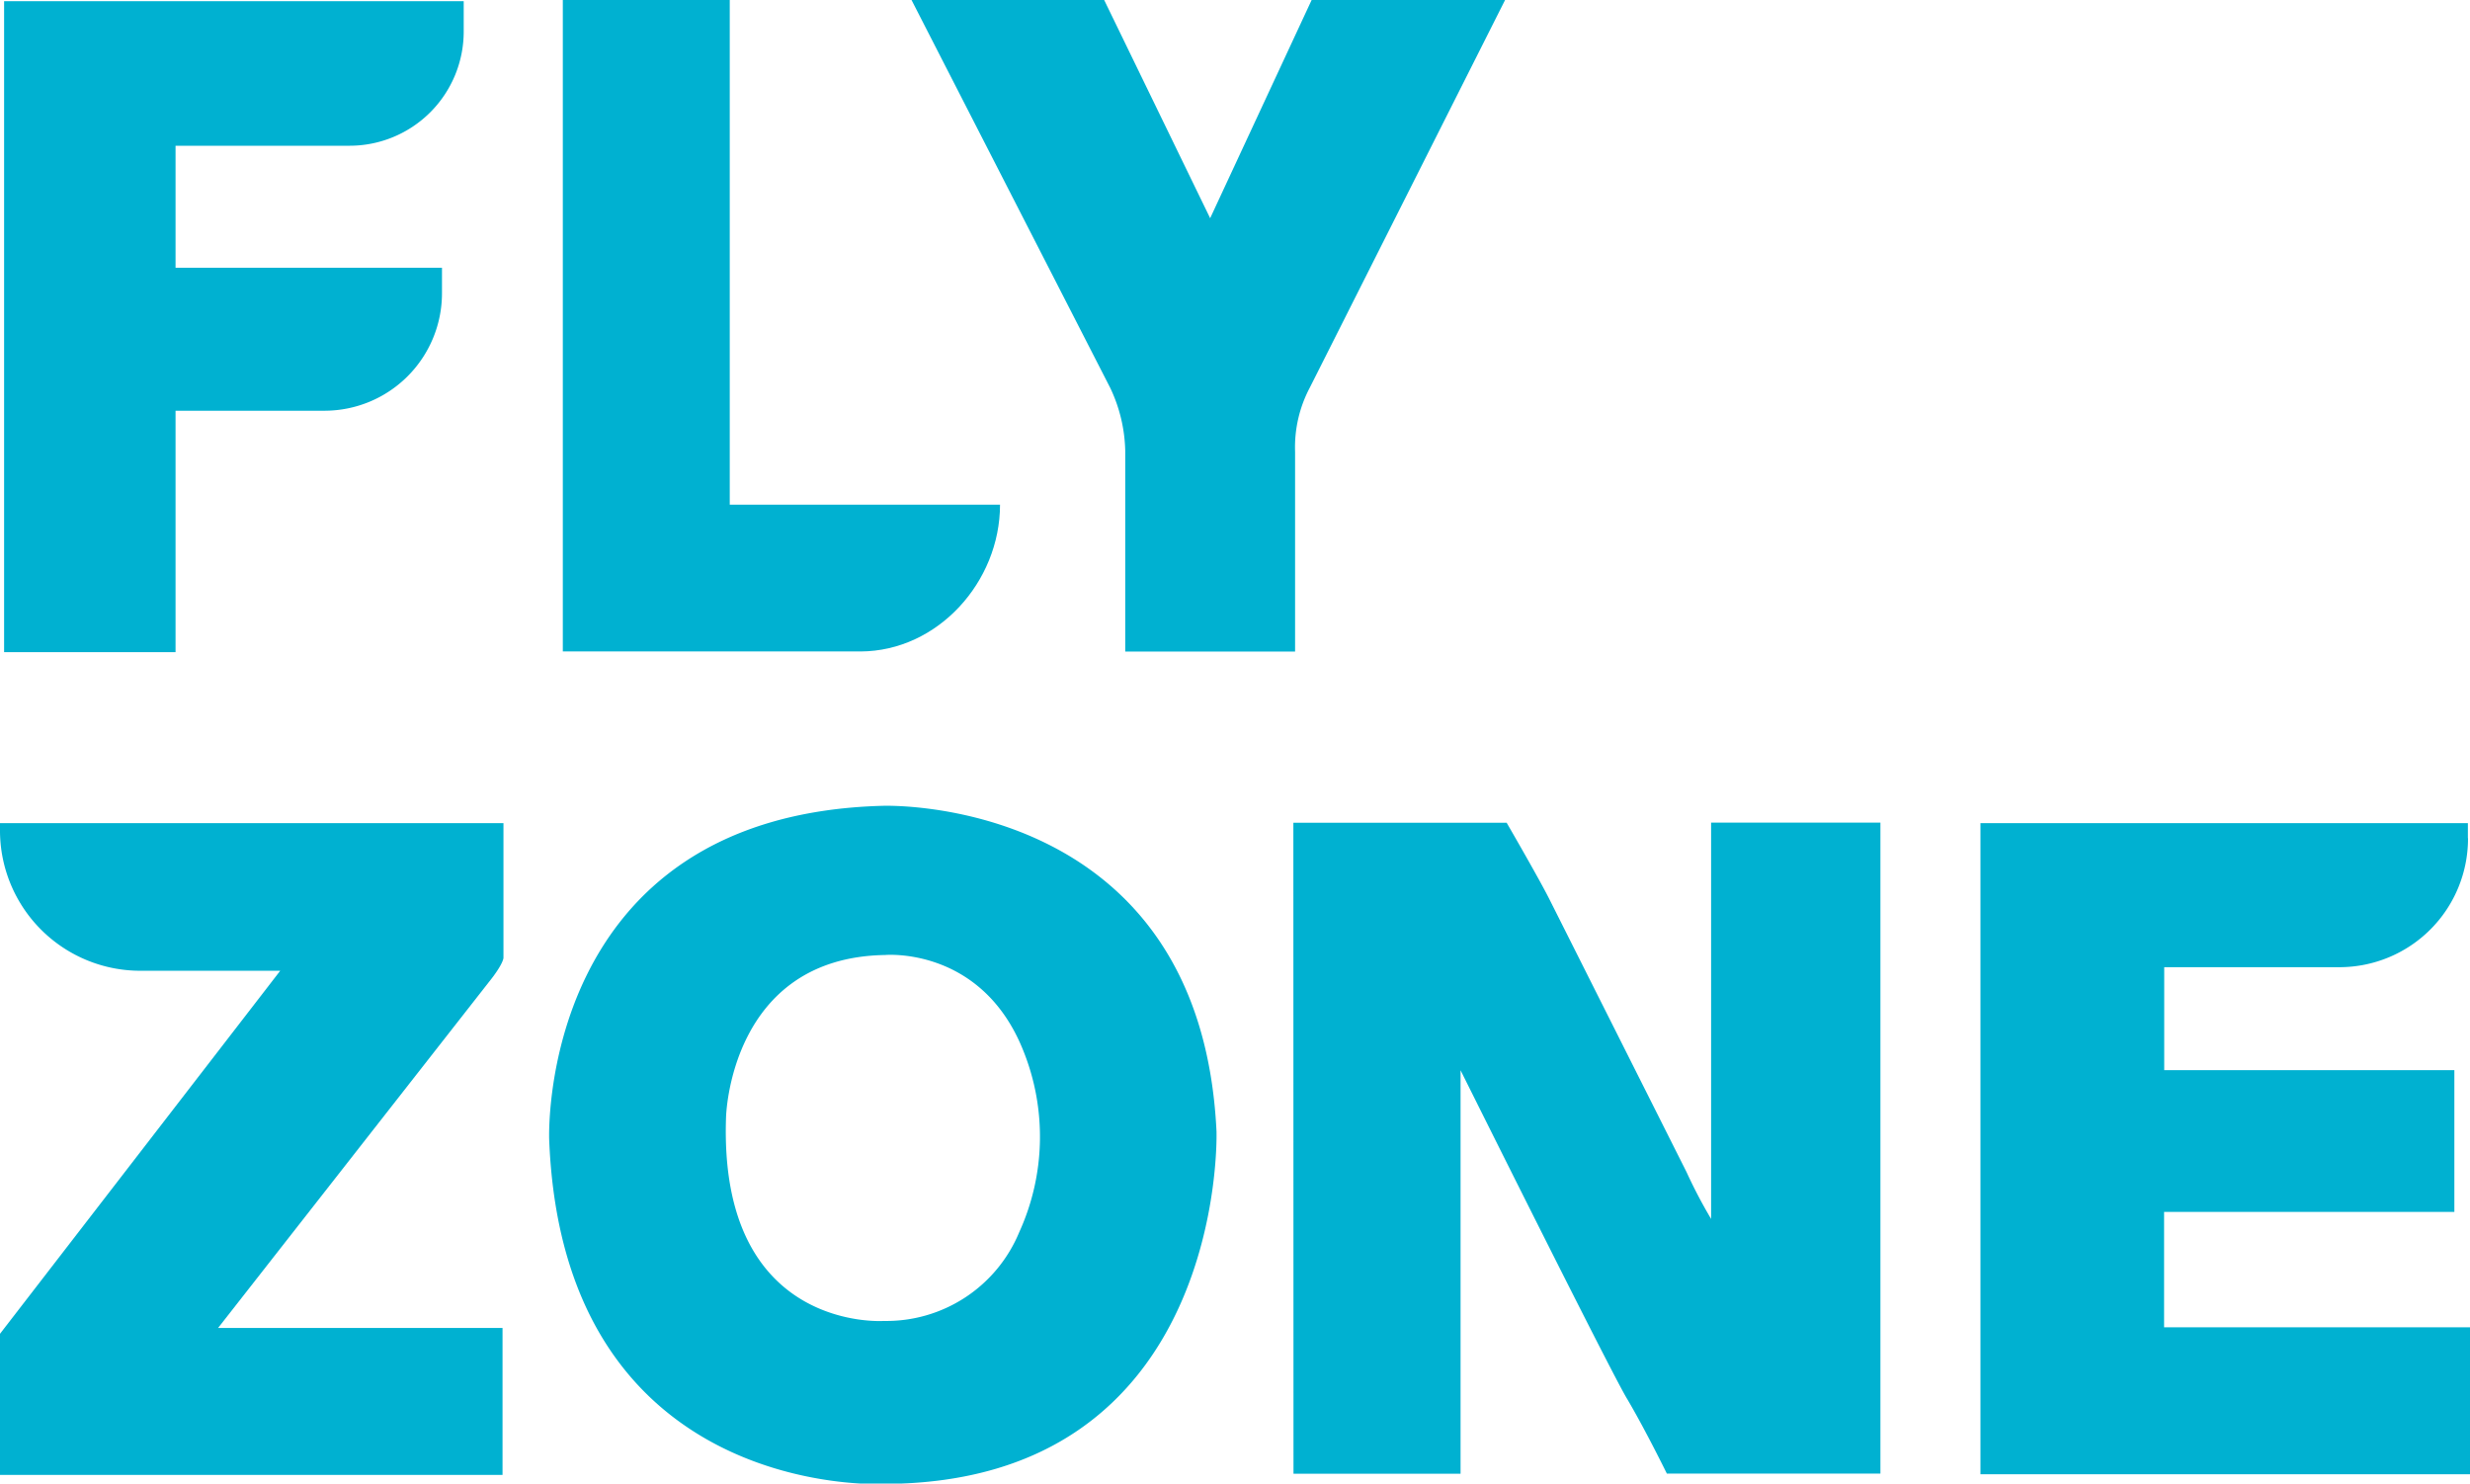<?xml version="1.0" encoding="UTF-8"?> <svg xmlns="http://www.w3.org/2000/svg" viewBox="0 0 186.43 111.97"> <defs> <style>.cls-1{fill:#00b1d1;}</style> </defs> <g id="Слой_2" data-name="Слой 2"> <g id="Layer_1" data-name="Layer 1"> <path class="cls-1" d="M97.75,49.18H84.93V34a11.61,11.61,0,0,0-1.13-4.72L68.8,0H83.34l8,16.47L99,0h14.6L98.86,29.26a9.61,9.61,0,0,0-1.11,4.83c0,3.21,0,15.09,0,15.09"></path> <path class="cls-1" d="M.31,49.22H13.25V31H24.52a8.87,8.87,0,0,0,8.84-8.9V20.21H13.25V11h13.1A8.62,8.62,0,0,0,35,2.38V.09H.31Z"></path> <path class="cls-1" d="M55.08,0V38.09h20.4c0,5.83-4.7,11.06-10.53,11.08H42.48V0Z"></path> <path class="cls-1" d="M0,62.13H38V72.3s0,.46-1.13,1.86L16.46,100.23H37.93l0,11.09H0s0-7.23,0-10.65l21.15-27.4H10.57A10.59,10.59,0,0,1,0,62.76Z"></path> <path class="cls-1" d="M76.93,93A10.85,10.85,0,0,1,66.71,99.7s-12.48.89-11.91-15.37c0,0,.26-12.06,12-12.25,0,0,7.3-.67,10.44,7.23A17.38,17.38,0,0,1,76.93,93m14.89-7.59C90.61,59.93,66.63,60.82,66.63,60.82,40.52,61.52,41.45,86,41.45,86c1.06,27.26,25.18,26,25.18,26,25.93,0,25.19-26.51,25.19-26.51"></path> <path class="cls-1" d="M97.62,62.1h16.1s2.39,4.12,3.2,5.72l10.37,20.63A37.37,37.37,0,0,0,129.15,92V62.09h12.78v49.13H125.81s-1.65-3.36-3-5.64c-1.16-1.88-12.57-24.8-12.57-24.8l0,30.45H97.63Z"></path> <path class="cls-1" d="M186.27,63.27V62.13H149.48v49.14h37V100.18H163.34V91.47h21.91V80.77l-21.9,0V73h13.25a9.71,9.71,0,0,0,9.68-9.74"></path> </g> </g> </svg> 